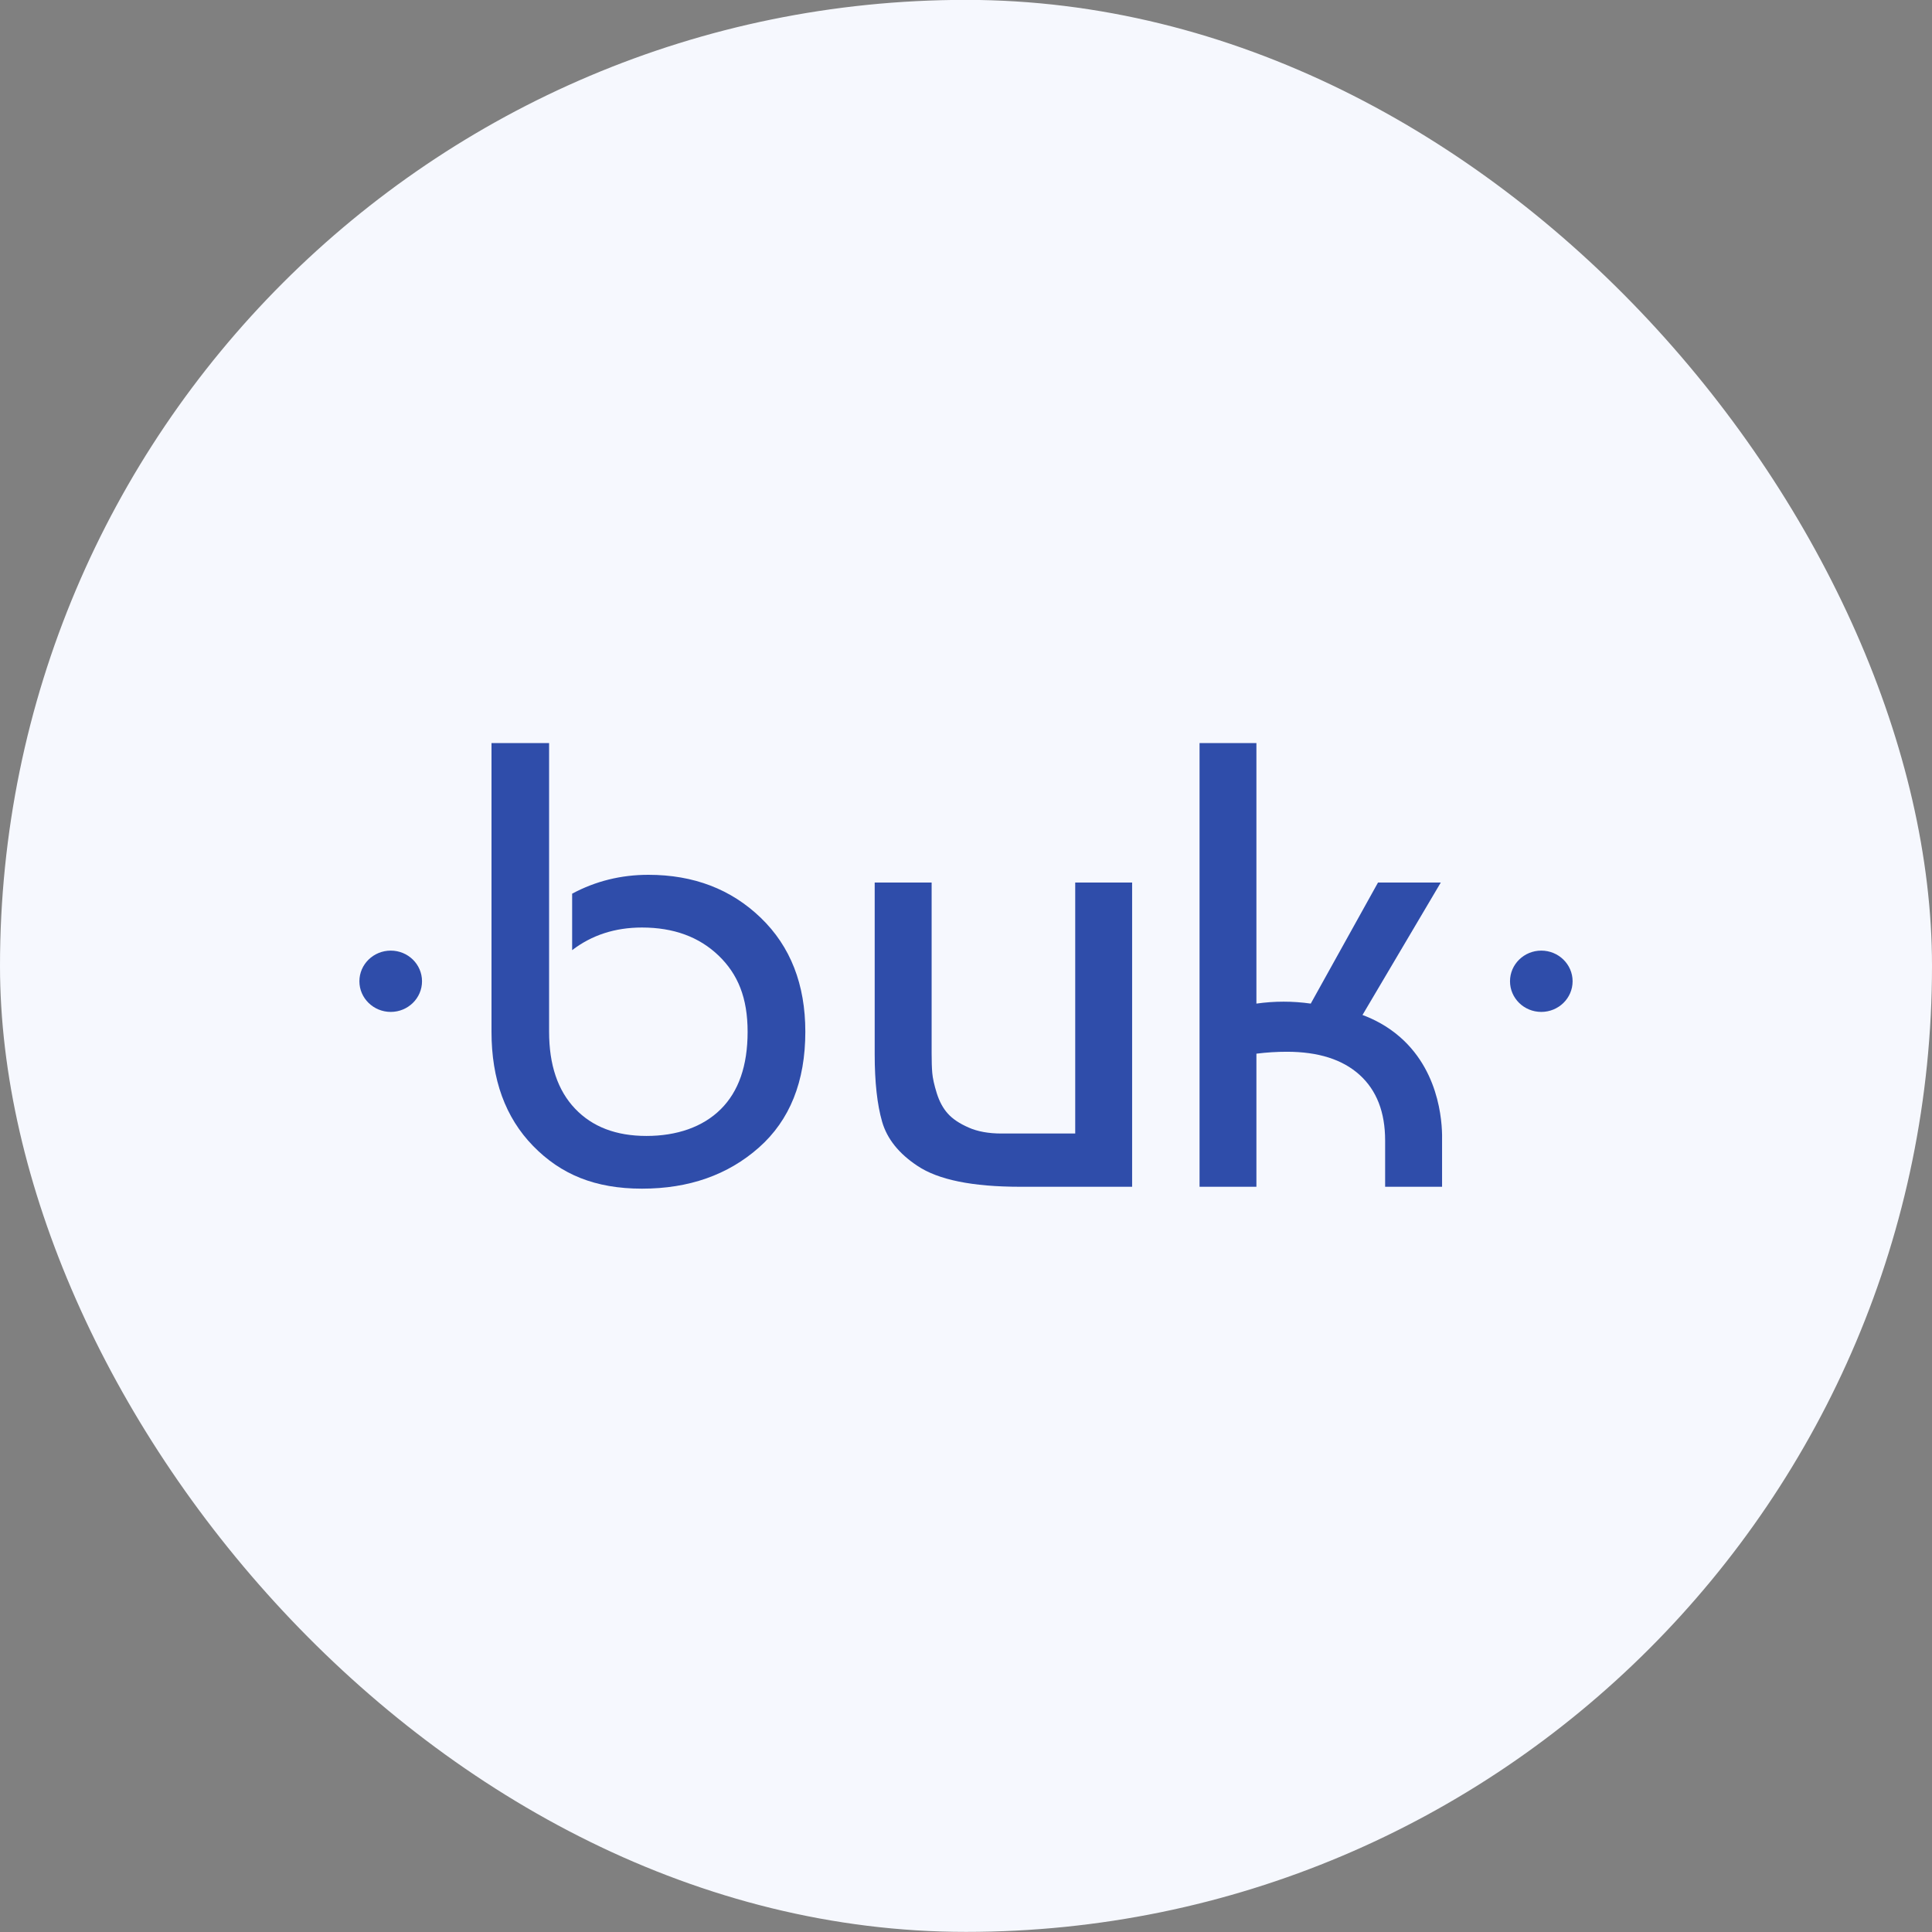 <svg width="85" height="85" viewBox="0 0 85 85" fill="none" xmlns="http://www.w3.org/2000/svg">
<rect x="0" y="0" width="85" height="85" fill="#808080" stroke="none"/>
<rect y="-0.005" width="85" height="85" rx="42.5" fill="#F6F8FE"/>
<path d="M21.622 32.691H24.158V45.393C24.158 46.846 24.538 47.975 25.299 48.775C26.06 49.577 27.107 49.977 28.44 49.977C29.773 49.977 30.919 49.587 31.709 48.802C32.498 48.02 32.892 46.883 32.892 45.393C32.892 43.903 32.466 42.858 31.612 42.039C30.757 41.219 29.635 40.807 28.243 40.807C27.06 40.807 26.036 41.14 25.172 41.803V39.318C26.206 38.764 27.323 38.488 28.526 38.488C30.516 38.488 32.166 39.12 33.473 40.381C34.779 41.641 35.431 43.312 35.431 45.392C35.431 47.583 34.749 49.283 33.389 50.487C32.025 51.693 30.312 52.296 28.245 52.296C26.178 52.296 24.675 51.669 23.456 50.419C22.234 49.166 21.624 47.49 21.624 45.392V32.69L21.622 32.691Z" fill="#2F4DAA"/>
<path d="M49.81 52.213H44.888C42.781 52.213 41.274 51.906 40.362 51.292C39.547 50.753 39.029 50.107 38.81 49.353C38.593 48.601 38.483 47.611 38.483 46.384V38.828H40.988V46.357C40.988 46.69 40.996 46.974 41.016 47.207C41.036 47.44 41.102 47.737 41.215 48.1C41.329 48.462 41.49 48.759 41.699 48.992C41.906 49.224 42.209 49.429 42.61 49.605C43.008 49.782 43.491 49.87 44.061 49.87H47.305V38.828H49.809V52.213H49.81Z" fill="#2F4DAA"/>
<path d="M60.629 38.827H63.389L59.944 44.655C60.435 44.837 61.034 45.134 61.603 45.633C63.465 47.268 63.457 49.706 63.445 50.205V52.212H60.94V50.177C60.94 48.931 60.566 47.969 59.817 47.29C59.066 46.612 58 46.273 56.615 46.273C56.18 46.273 55.733 46.3 55.277 46.357V52.212H52.775V32.691H55.277V44.154C56.077 44.041 56.872 44.041 57.668 44.154L60.628 38.826L60.629 38.827Z" fill="#2F4DAA"/>
<path d="M18.567 43.172C18.567 43.916 17.95 44.52 17.191 44.52C16.432 44.52 15.812 43.916 15.812 43.172C15.812 42.427 16.43 41.823 17.191 41.823C17.952 41.823 18.567 42.427 18.567 43.172Z" fill="#2F4DAA"/>
<path d="M69.188 43.172C69.188 43.916 68.571 44.52 67.81 44.52C67.049 44.52 66.434 43.916 66.434 43.172C66.434 42.427 67.051 41.823 67.81 41.823C68.569 41.823 69.188 42.427 69.188 43.172Z" fill="#2F4DAA"/>
</svg>
